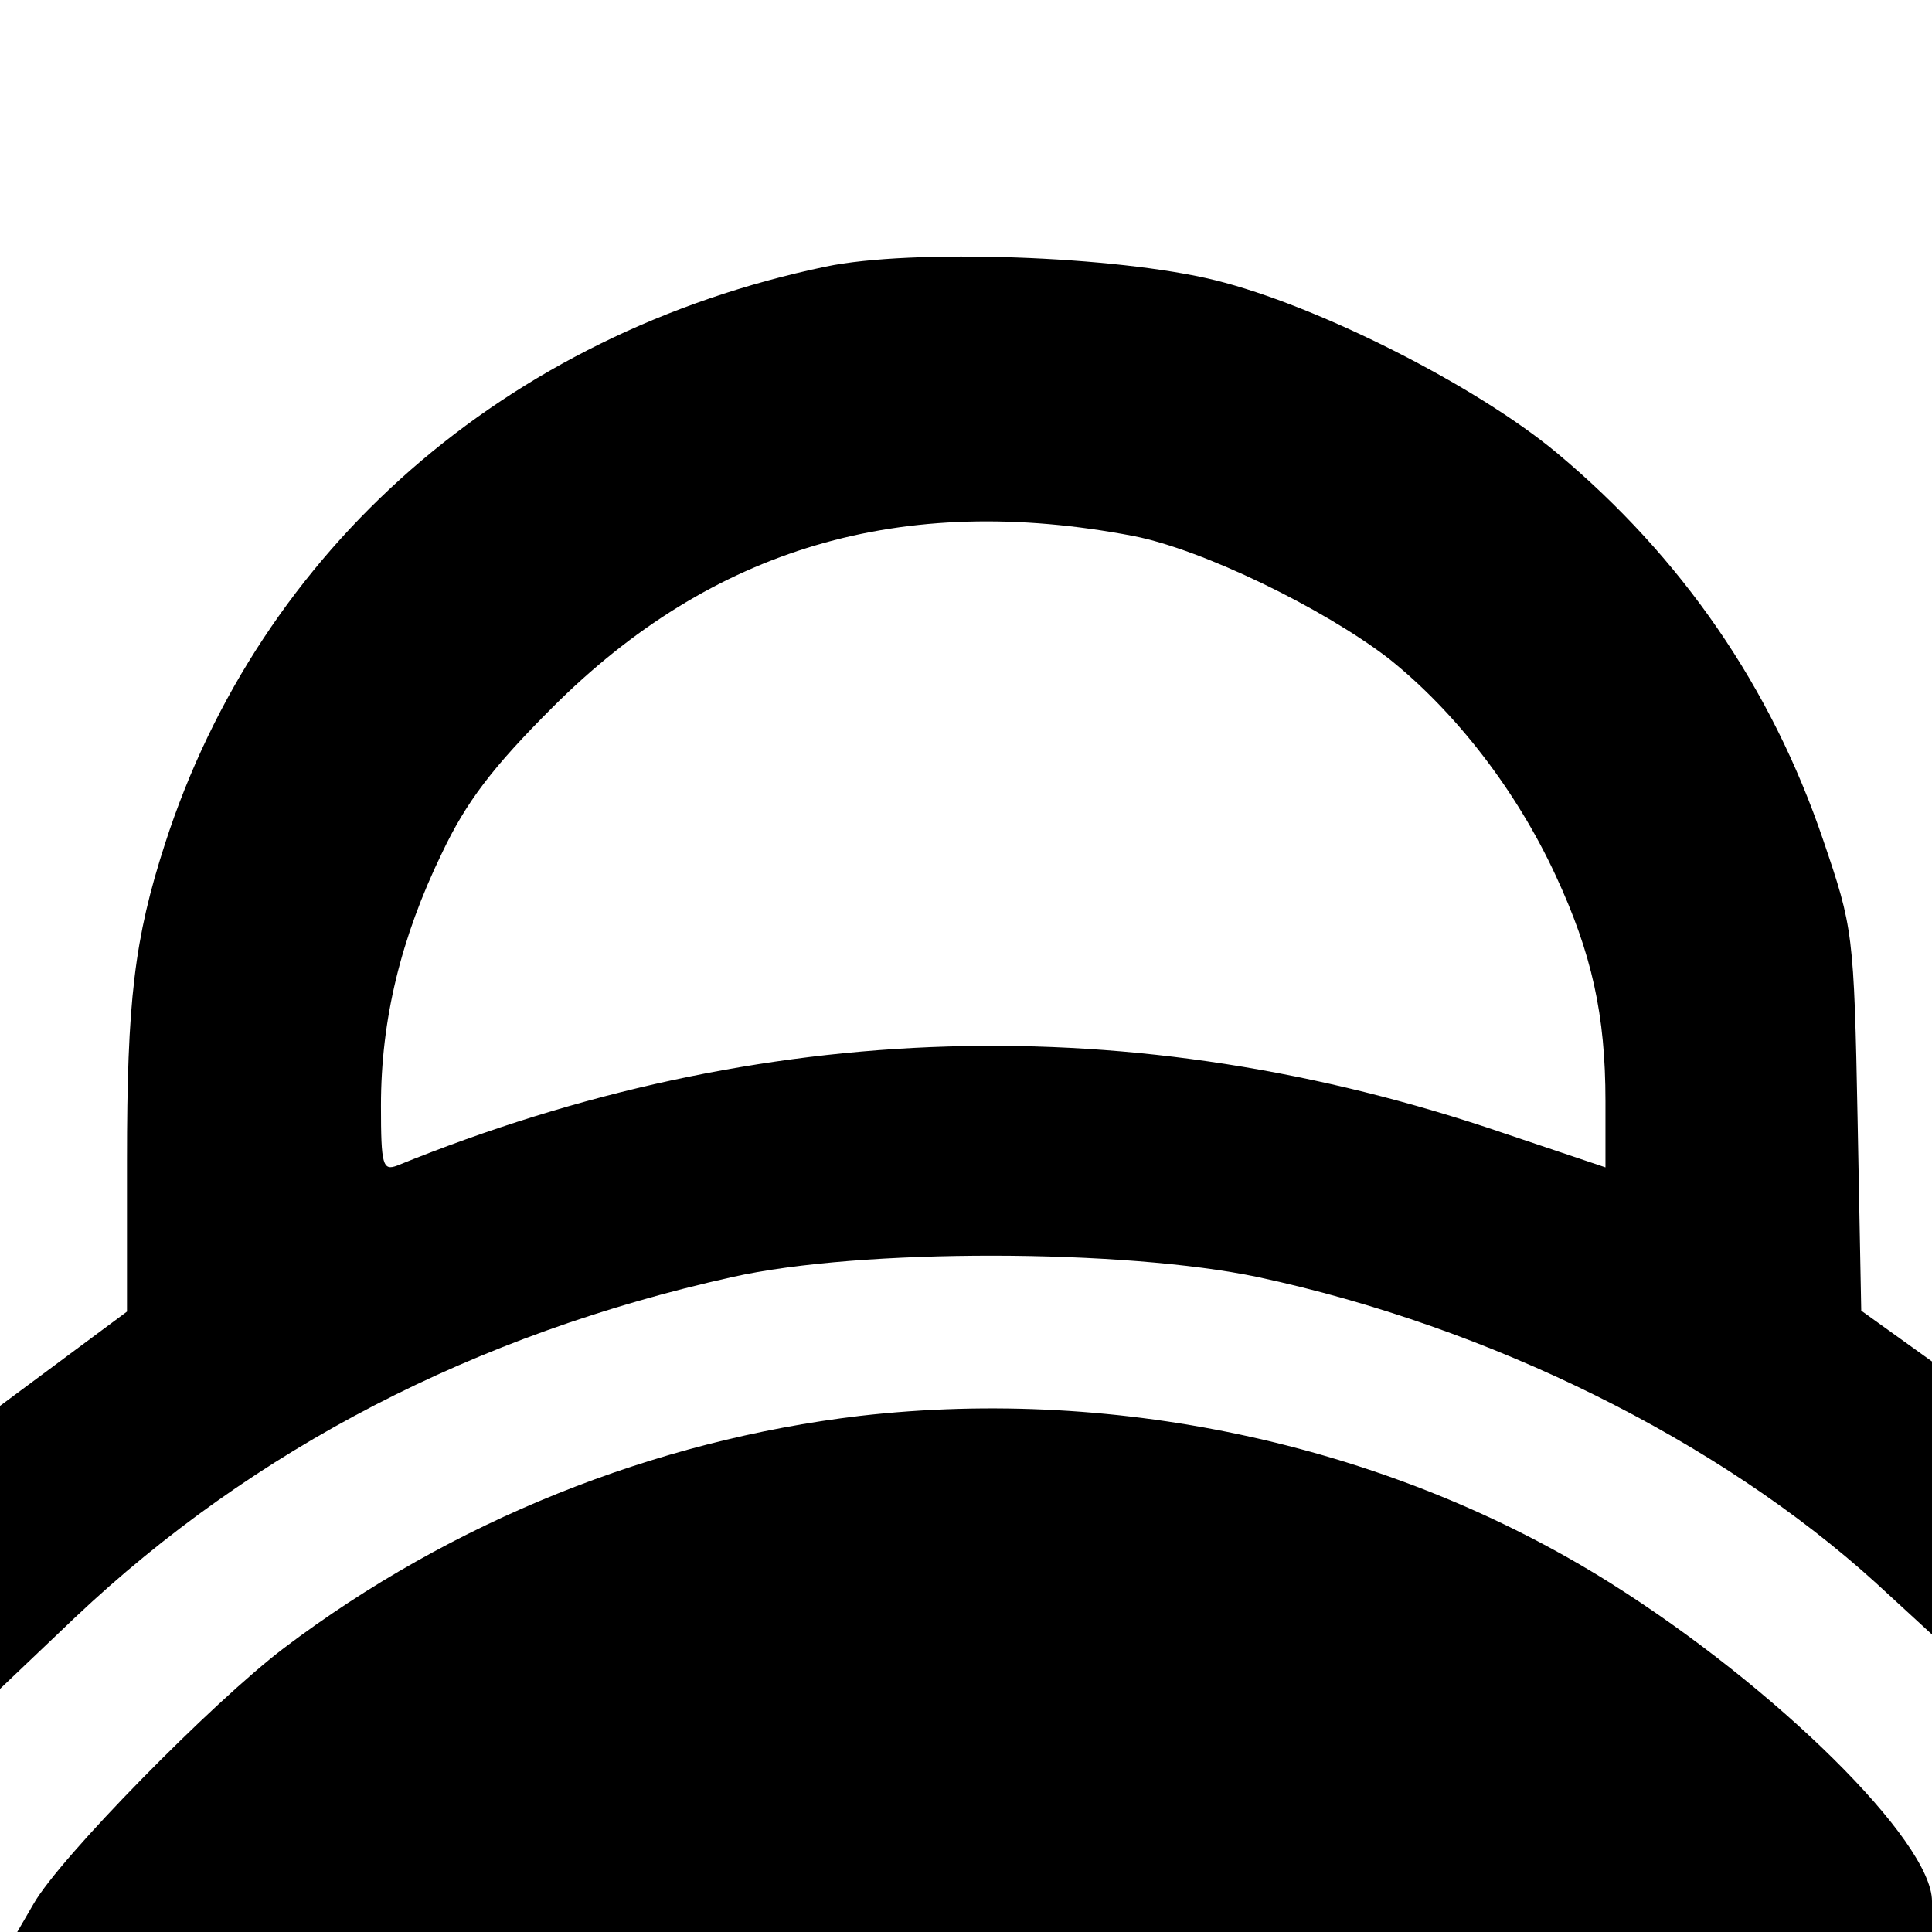 <?xml version="1.0" standalone="no"?>
<!DOCTYPE svg PUBLIC "-//W3C//DTD SVG 20010904//EN"
 "http://www.w3.org/TR/2001/REC-SVG-20010904/DTD/svg10.dtd">
<svg version="1.0" xmlns="http://www.w3.org/2000/svg"
 width="213pt" height="213pt" viewBox="0 0 213 213"
 preserveAspectRatio="xMidYMid meet">
<g transform="translate(0,213) scale(0.1,-0.1)"
fill="#000000" stroke="none">
<path d="M910 1836 c-353 -74 -623 -311 -728 -636 -34 -105 -42 -174 -42 -350
l0 -166 -70 -52 -70 -52 0 -156 0 -156 83 79 c197 186 441 312 724 375 142 32
433 31 580 0 256 -55 508 -180 681 -337 l62 -57 0 151 0 150 -39 28 -39 28 -4
210 c-4 207 -5 212 -38 309 -57 168 -156 312 -294 427 -89 74 -263 162 -376
190 -109 27 -335 35 -430 15z m340 -297 c76 -15 208 -79 281 -135 74 -59 141
-146 184 -239 40 -86 55 -154 55 -249 l0 -73 -113 38 c-407 139 -818 127
-1219 -36 -16 -6 -18 0 -18 66 0 95 22 185 67 278 27 57 56 95 122 161 176
176 385 238 641 189z"/>
<path d="M948 569 c-227 -27 -450 -116 -635 -256 -79 -60 -247 -231 -276 -282
l-18 -31 1055 0 1056 0 0 34 c0 66 -172 236 -355 351 -239 150 -539 217 -827
184z"/>
</g>
</svg>
